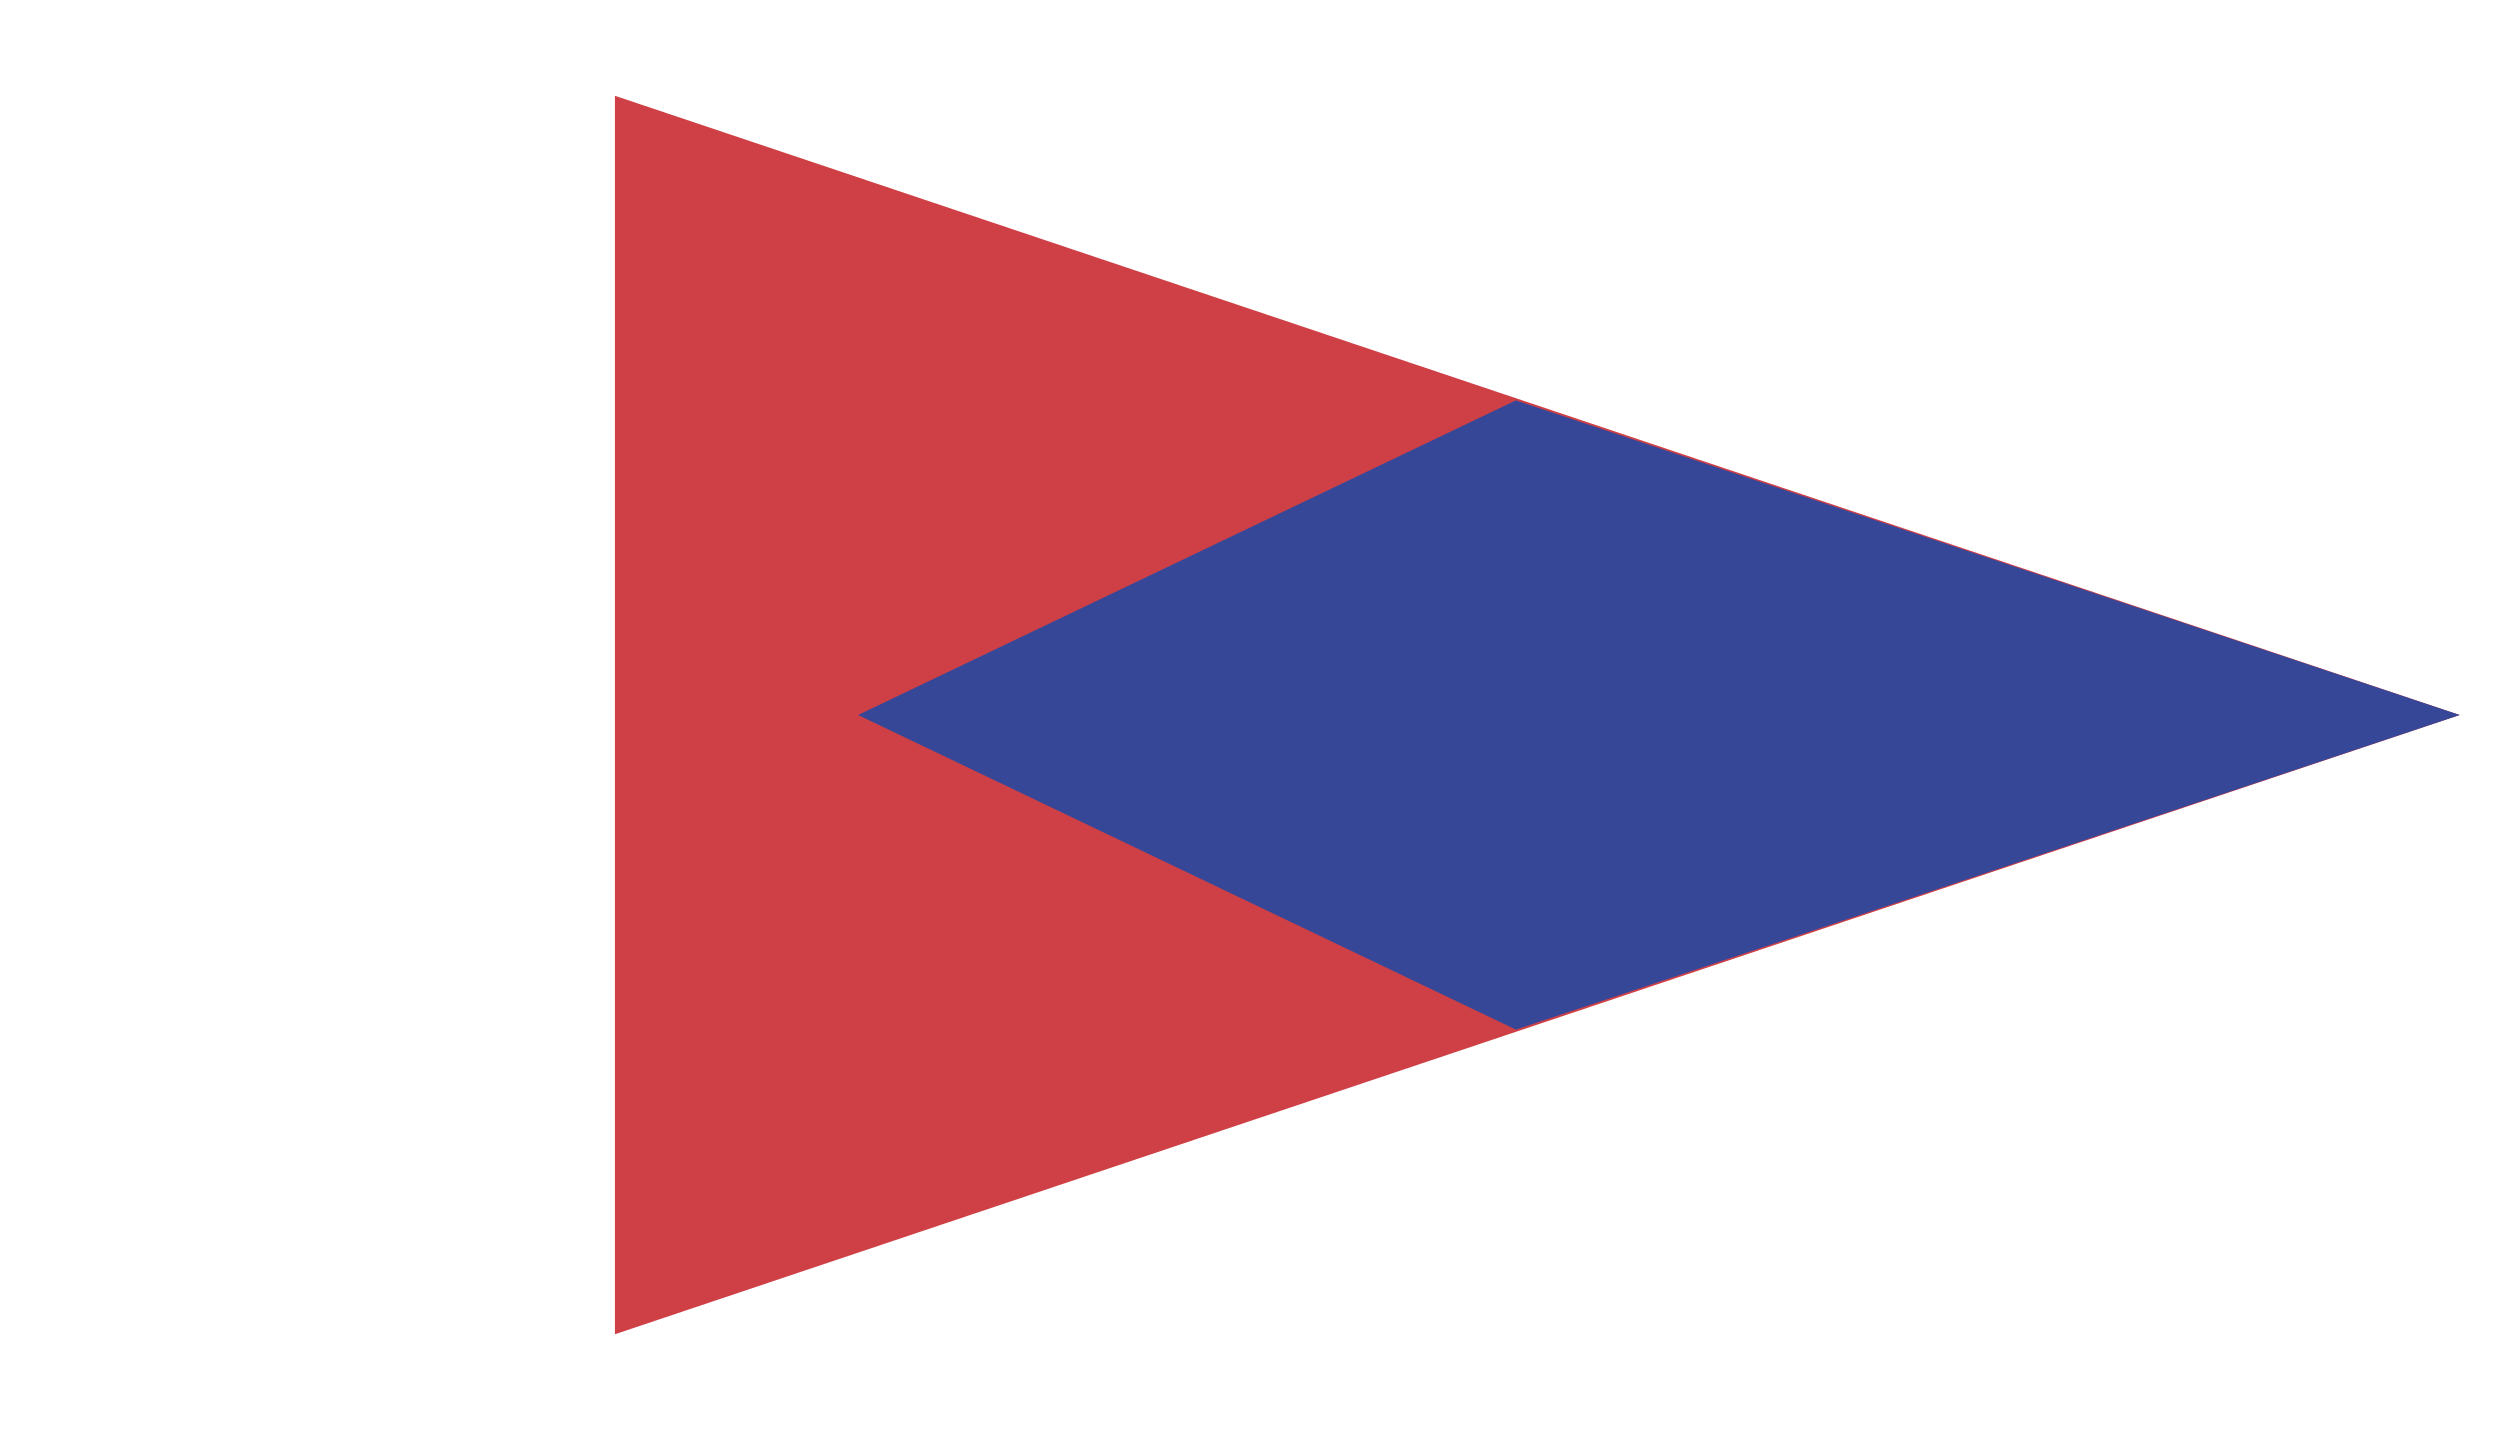 <svg width="57" height="33" viewBox="0 0 57 33" fill="none" xmlns="http://www.w3.org/2000/svg">
<path d="M56.08 16.302L14.02 30.421L14.02 2.184L56.08 16.302Z" fill="#CF4046"/>
<path d="M19.563 16.302L34.561 9.129L56.08 16.302L34.561 23.475L19.563 16.302Z" fill="#364798"/>
</svg>
